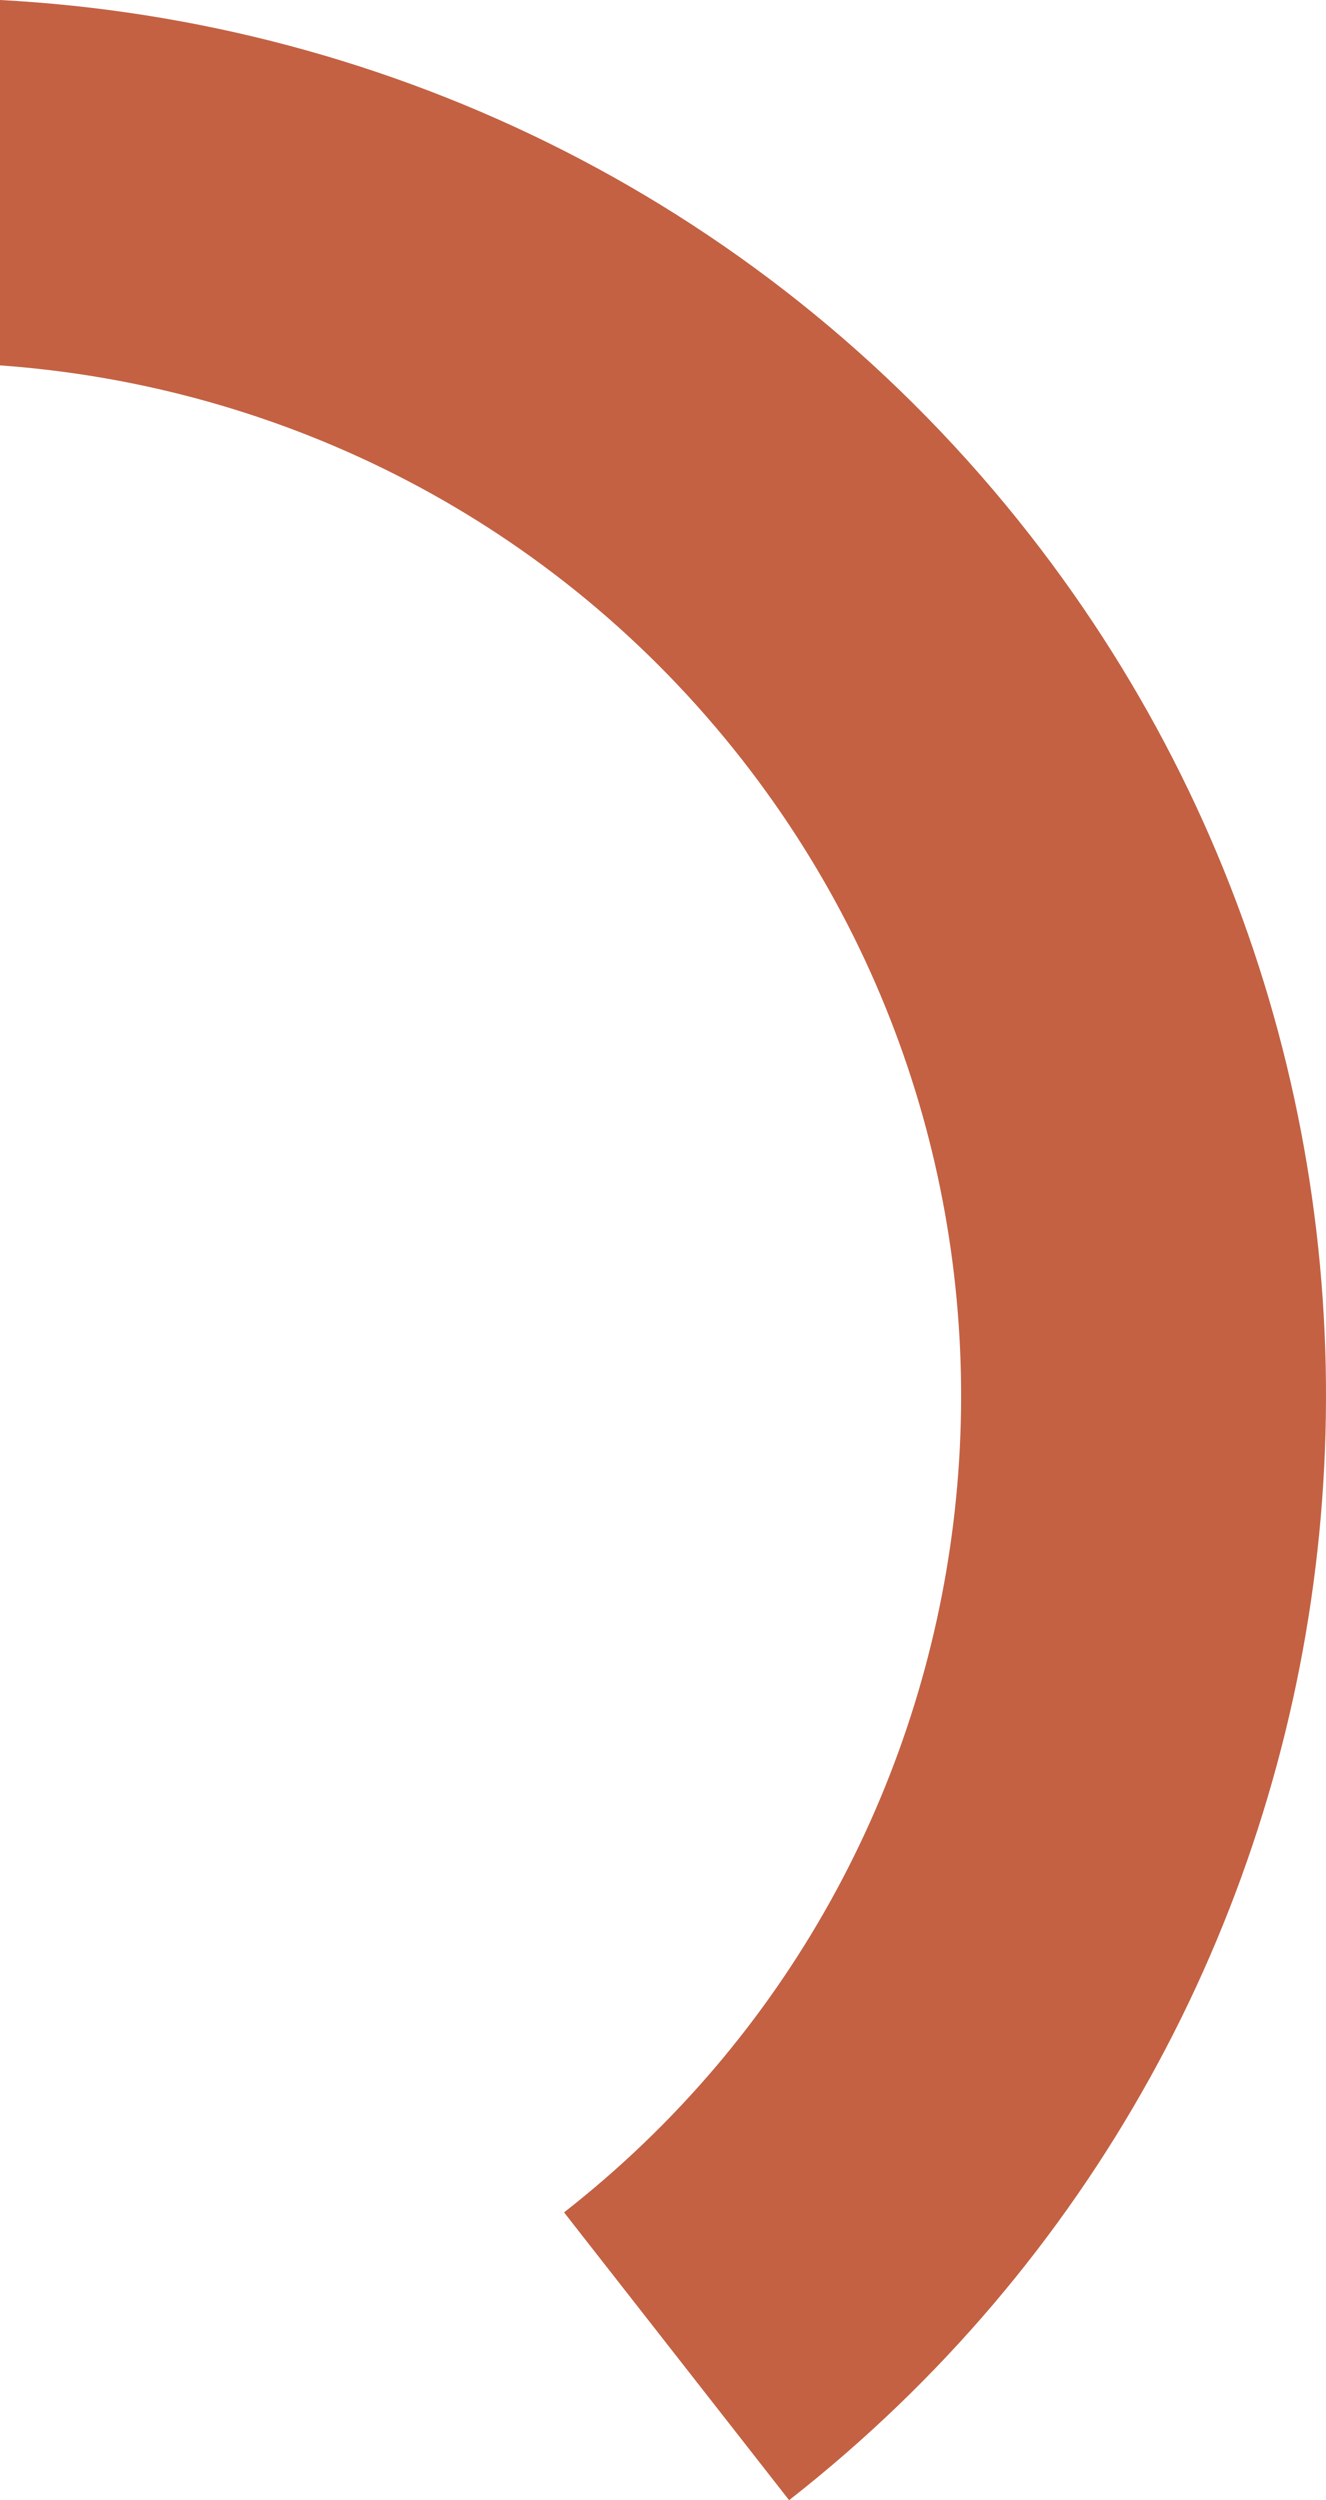 <?xml version="1.0" encoding="UTF-8"?> <svg xmlns="http://www.w3.org/2000/svg" id="Calque_2" viewBox="0 0 181.65 342.47"><defs><style>.cls-1{fill:#c46143;}</style></defs><g id="Calque_1-2"><path class="cls-1" d="M141.07,73.26C105.57,27.84,53.51,2.84,0,0V50.05c38.63,2.76,75.99,21.19,101.66,54.01,48.15,61.61,37.15,150.86-24.39,198.99l30.83,39.42c83.24-65.14,98.07-185.89,32.97-269.21Z"></path></g></svg> 